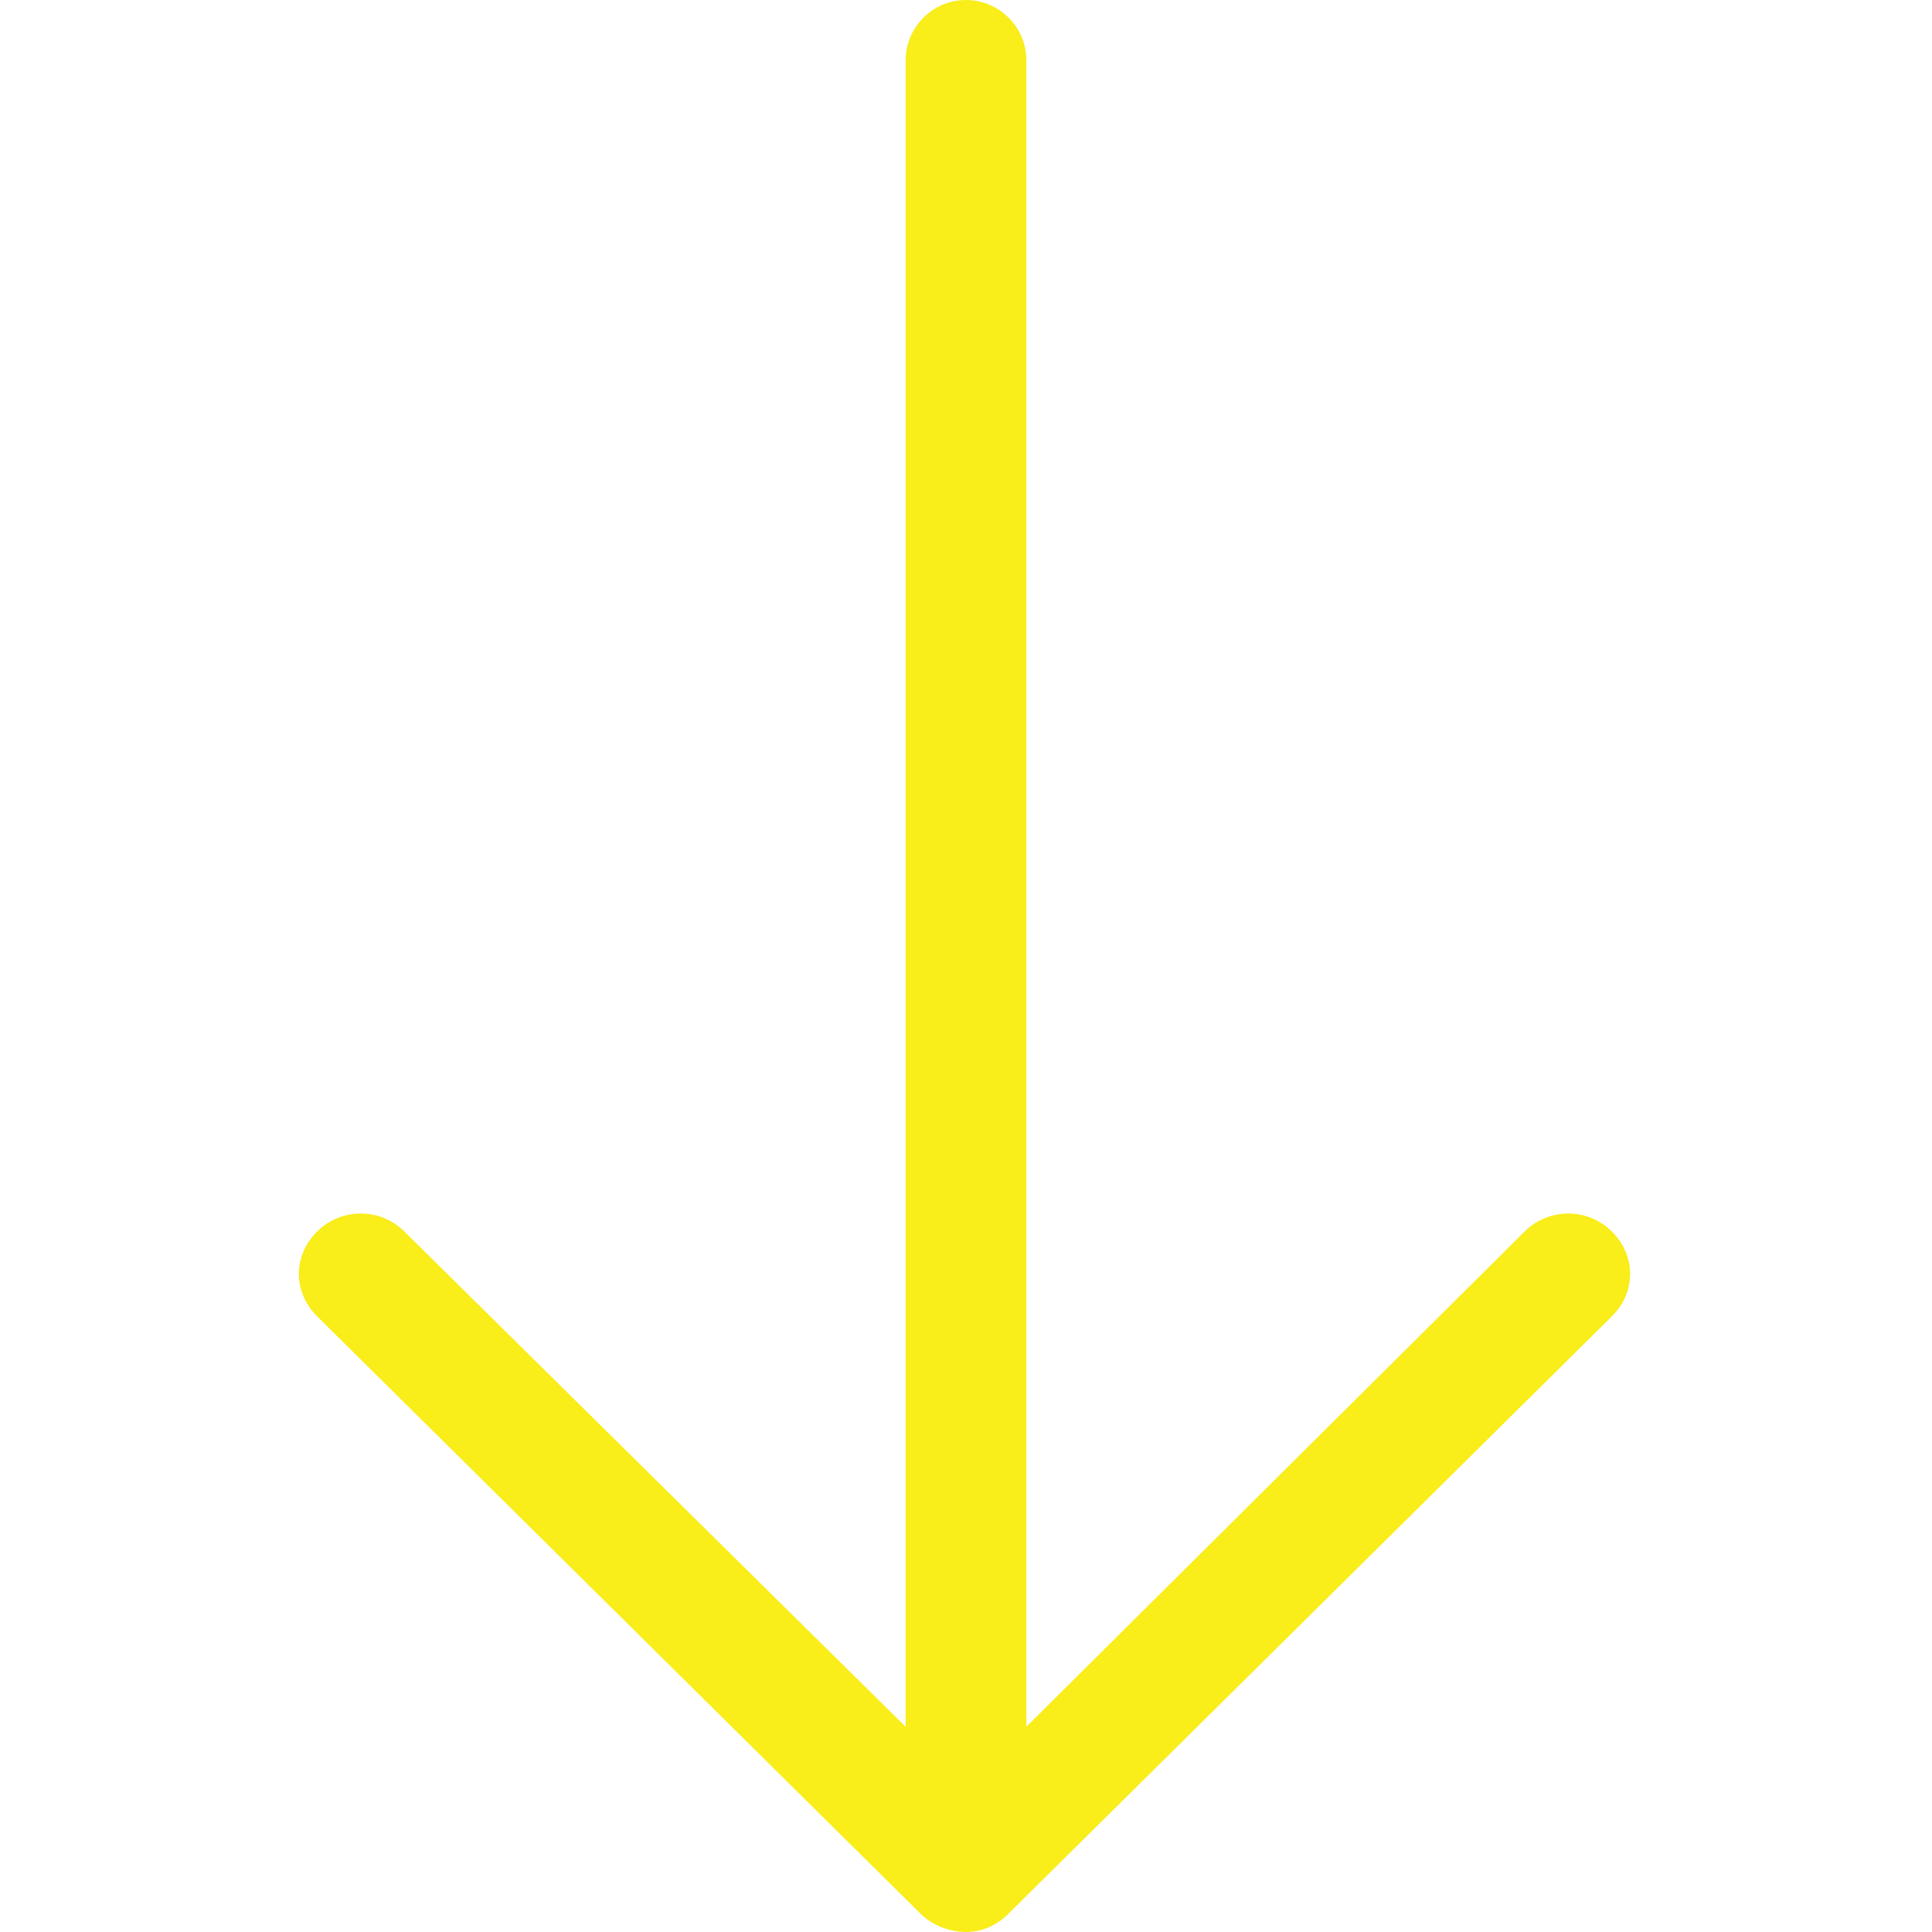 <?xml version="1.0" encoding="utf-8"?>
<!-- Generator: Adobe Illustrator 19.2.0, SVG Export Plug-In . SVG Version: 6.00 Build 0)  -->
<svg version="1.1" id="Слой_1" xmlns="http://www.w3.org/2000/svg" xmlns:xlink="http://www.w3.org/1999/xlink" x="0px" y="0px"
	 viewBox="0 0 64 64" style="enable-background:new 0 0 64 64;" xml:space="preserve">
<style type="text/css">
	.st0{fill:#F9ED1A;}
</style>
<path id="Arrow_Forward" class="st0" d="M32,64c0.5,0,1-0.2,1.4-0.6l20-19.8c0.8-0.8,0.8-2,0-2.8c-0.8-0.8-2.1-0.8-2.9,0L34,57.2V2
	c0-1.1-0.9-2-2-2c-1.1,0-2,0.9-2,2v55.2L13.4,40.8c-0.8-0.8-2.1-0.8-2.9,0c-0.8,0.8-0.8,2,0,2.8l20,19.8C30.9,63.8,31.5,64,32,64z"
	/>
</svg>
